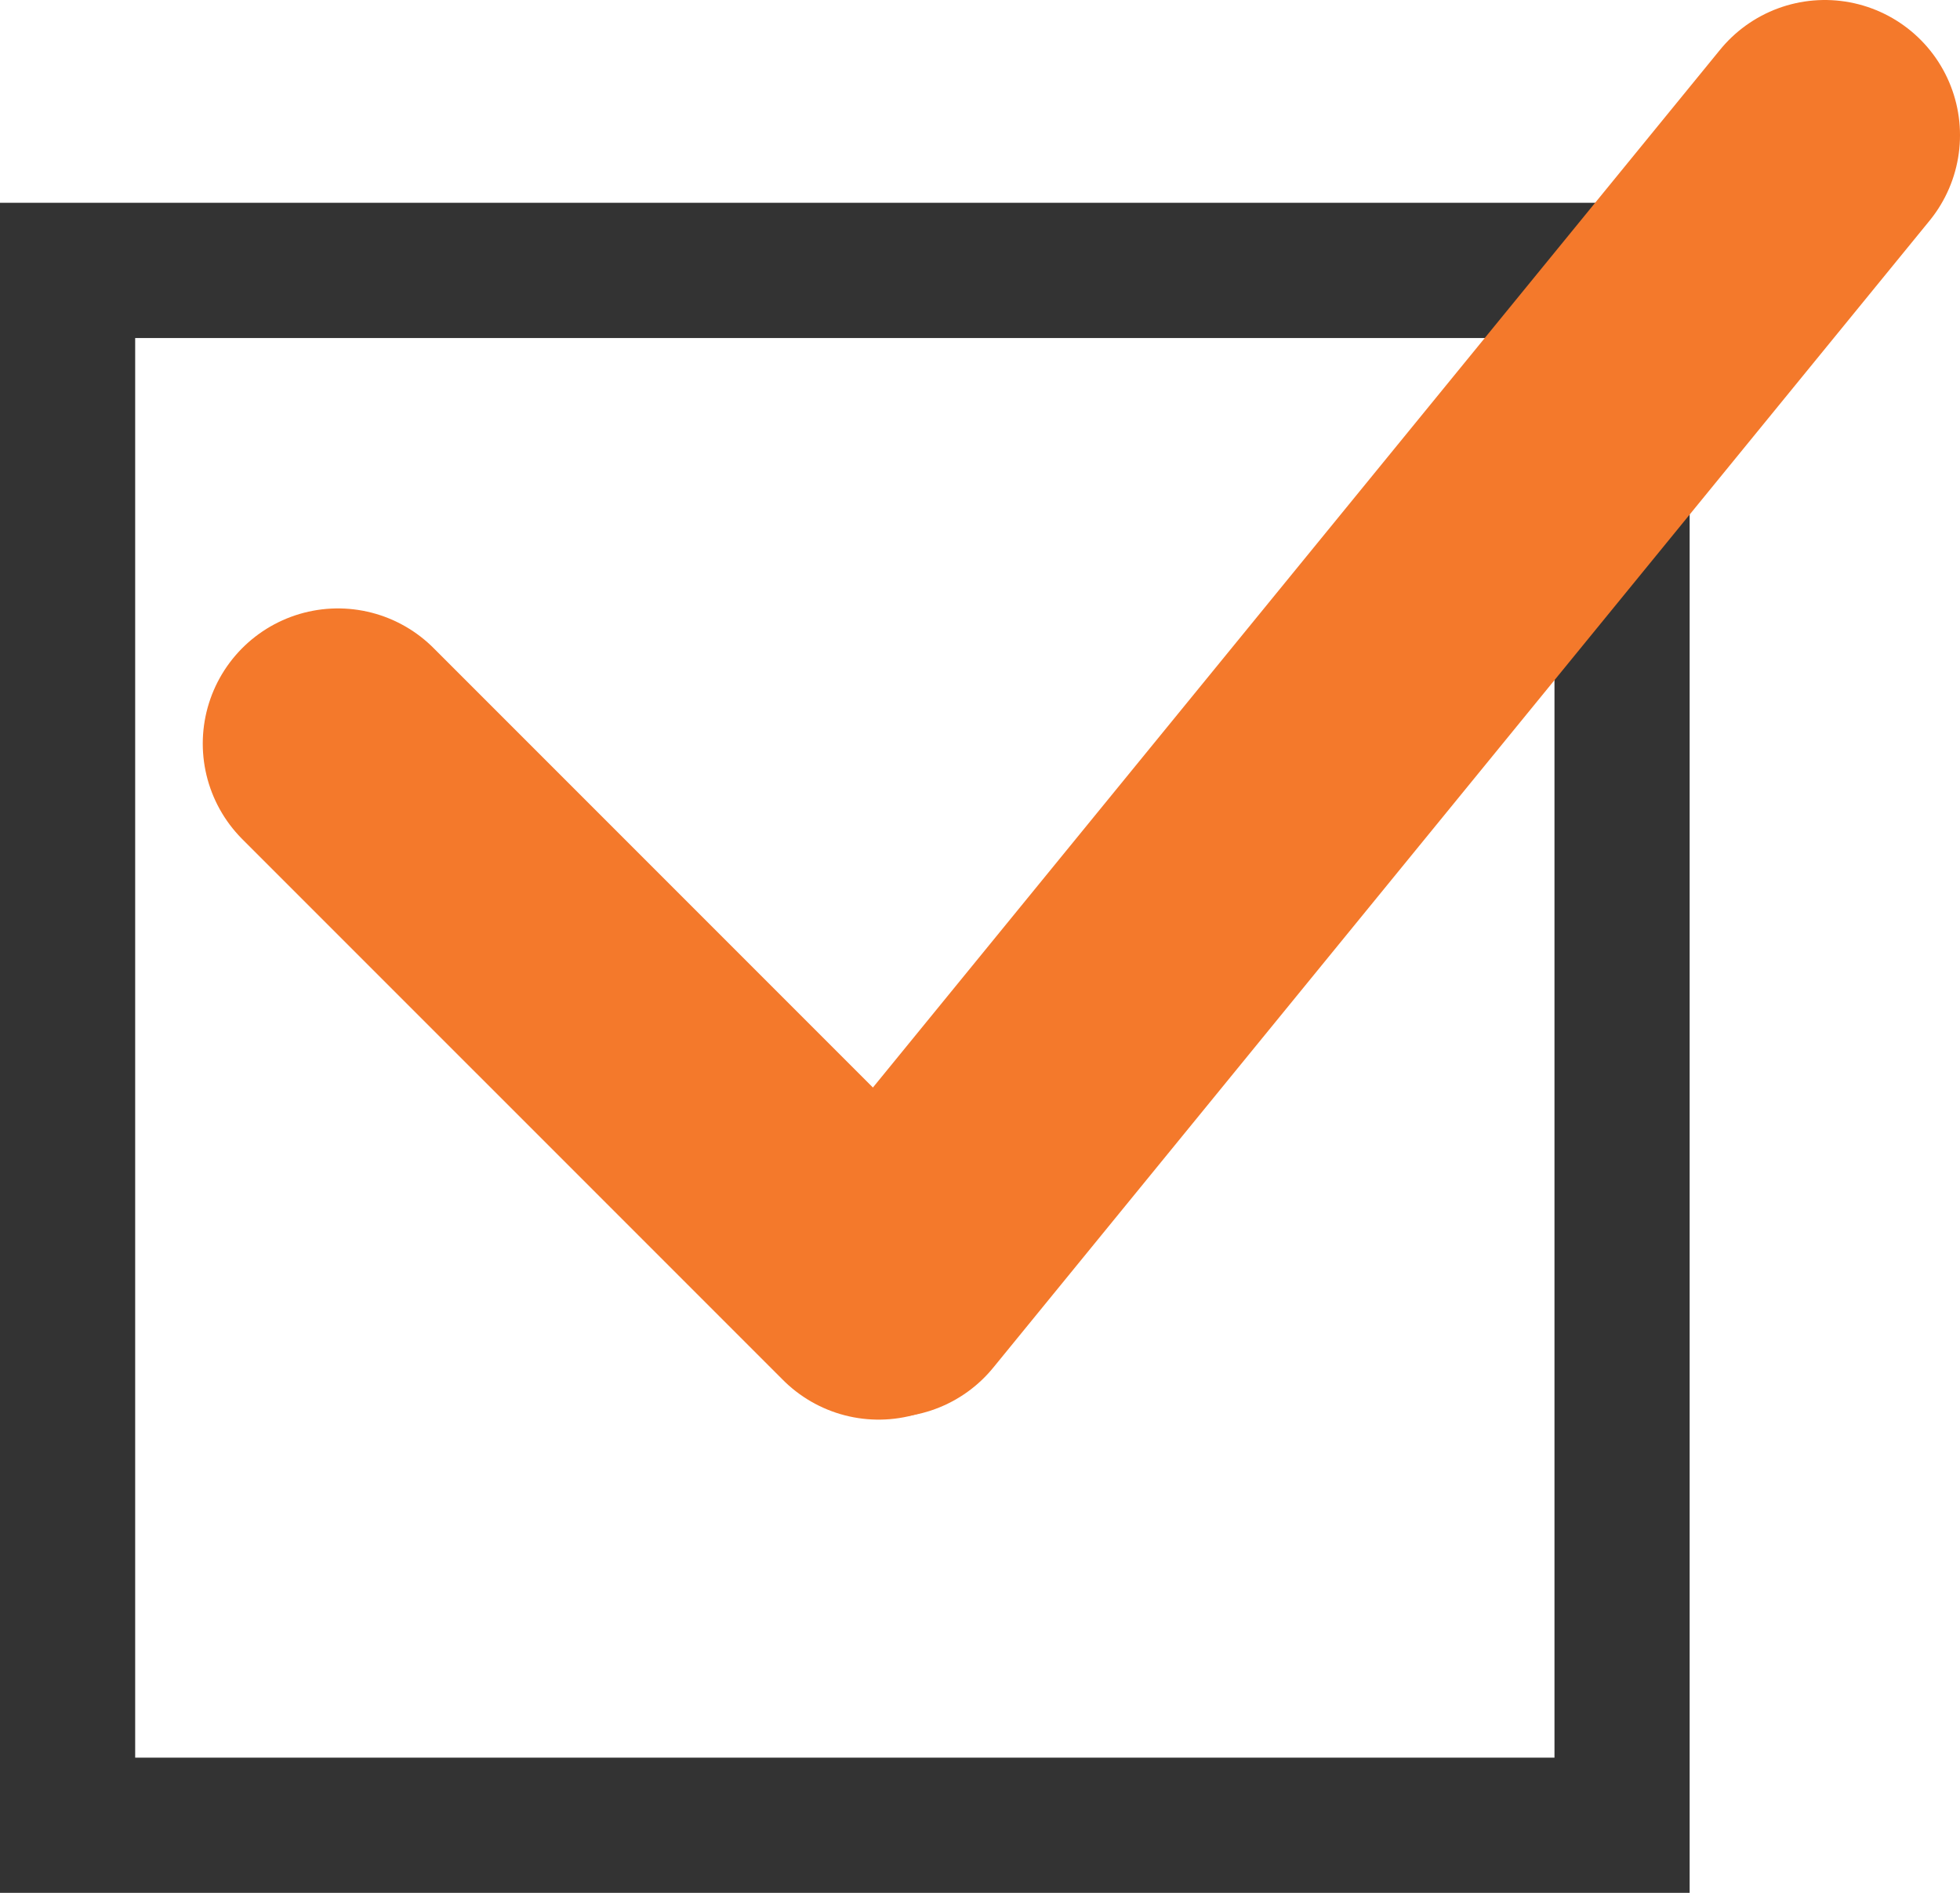 <svg width="29" height="28" viewBox="0 0 29 28" fill="none" xmlns="http://www.w3.org/2000/svg">
<rect x="1" y="4" width="23" height="23" stroke="#333333" stroke-width="2"/>
<path d="M27 2L13.147 18.966" stroke="#F4792B" stroke-width="4" stroke-linecap="round"/>
<path d="M5 11L13 19" stroke="#F4792B" stroke-width="4" stroke-linecap="round"/>
</svg>
